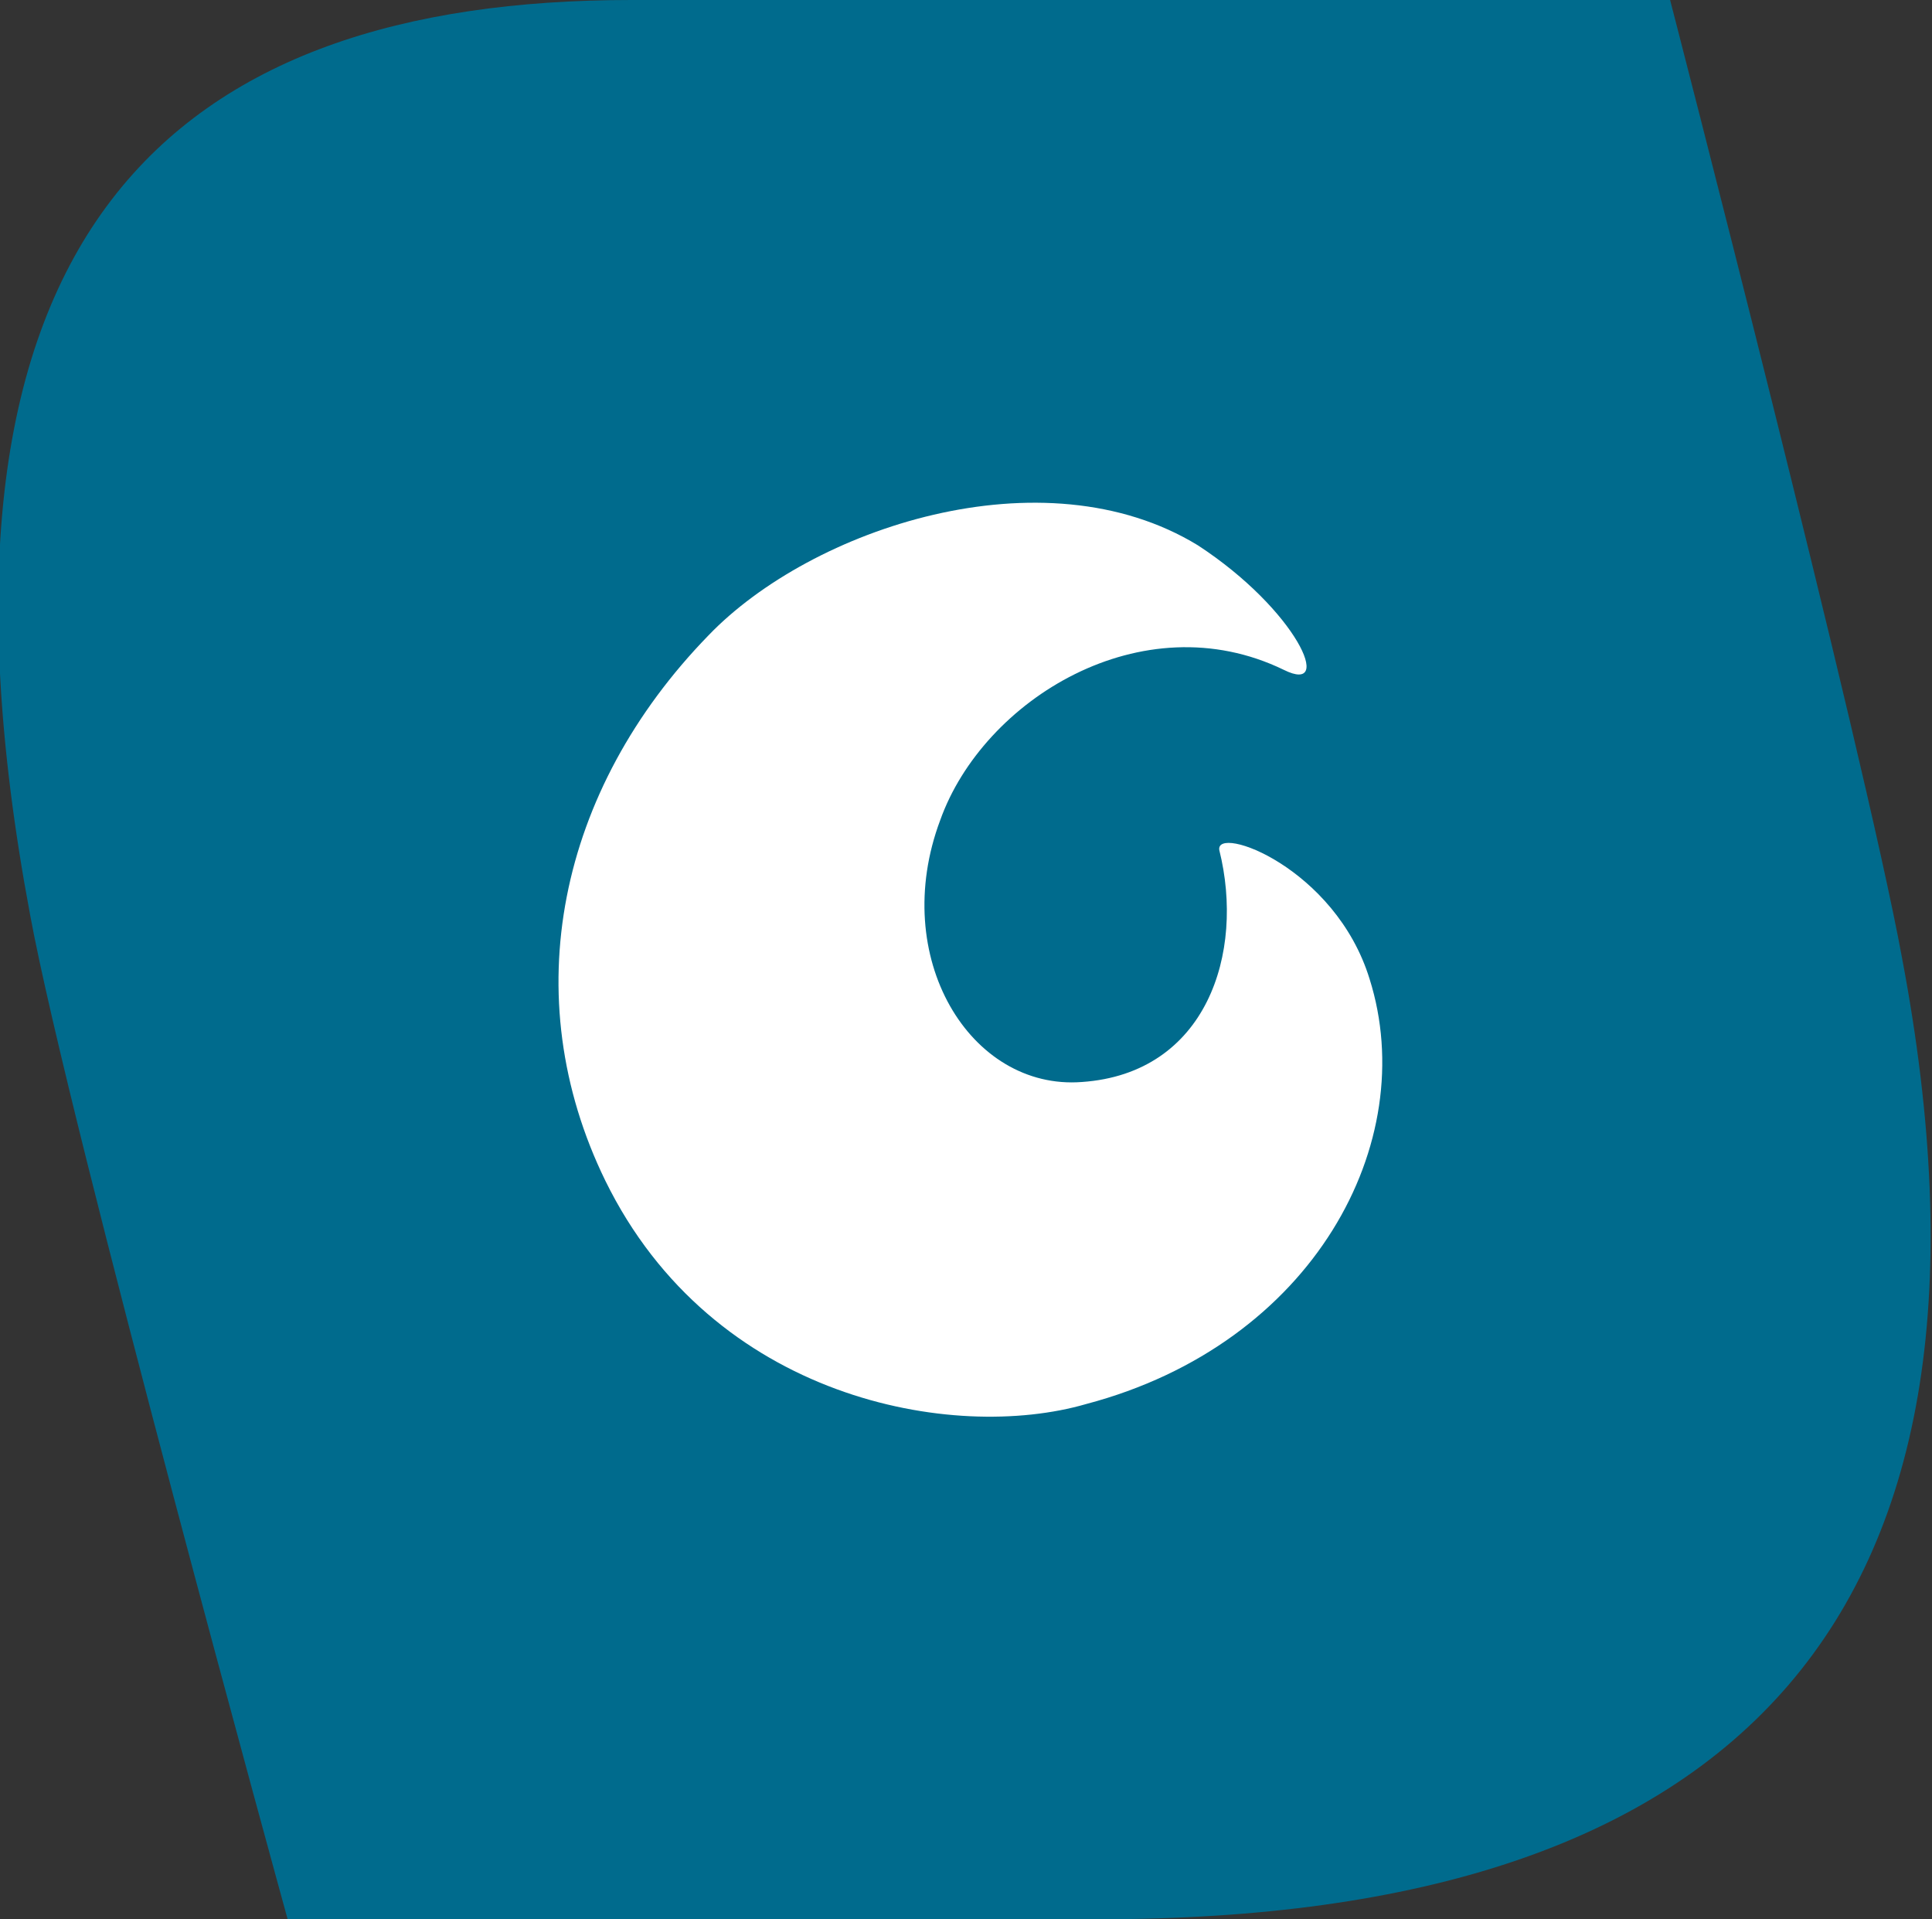 <?xml version="1.0" encoding="utf-8"?>
<!-- Generator: Adobe Illustrator 21.0.0, SVG Export Plug-In . SVG Version: 6.00 Build 0)  -->
<svg version="1.1" id="Layer_1" xmlns="http://www.w3.org/2000/svg" xmlns:xlink="http://www.w3.org/1999/xlink" x="0px" y="0px"
	 viewBox="0 0 45 44.7" style="enable-background:new 0 0 45 44.7;" xml:space="preserve">
<rect x="0" y="0" width="45" height="44.7" fill="#333333" stroke="none"/>
<style type="text/css">
	.st0{fill:#006B8D;}
	.st1{fill:#FFFFFF;}
</style>
<g>
	<path class="st0" d="M44.3,22.3C43.4,17.4,38.9,0,38.9,0H14.7c-10.6,0-17,5.3-14,21.3c0.9,4.9,6,23.4,6,23.4h18.9
		C40.6,44.7,47.2,37.6,44.3,22.3"/>
	<path class="st1" d="M27.9,12.7c-3.6-2.2-9-0.4-11.4,2.1c-3.5,3.6-4.5,8.4-2.4,12.7c2.5,5.1,8.1,6.1,11.2,5.2
		c5.3-1.4,7.8-6.1,6.6-9.9c-0.8-2.6-3.6-3.6-3.5-3c0.6,2.4-0.3,5.2-3.2,5.4c-2.6,0.2-4.5-2.9-3.3-6.1c1-2.8,4.7-5.1,8-3.5
		C31.1,16.2,30.2,14.2,27.9,12.7"/>
</g>
</svg>
